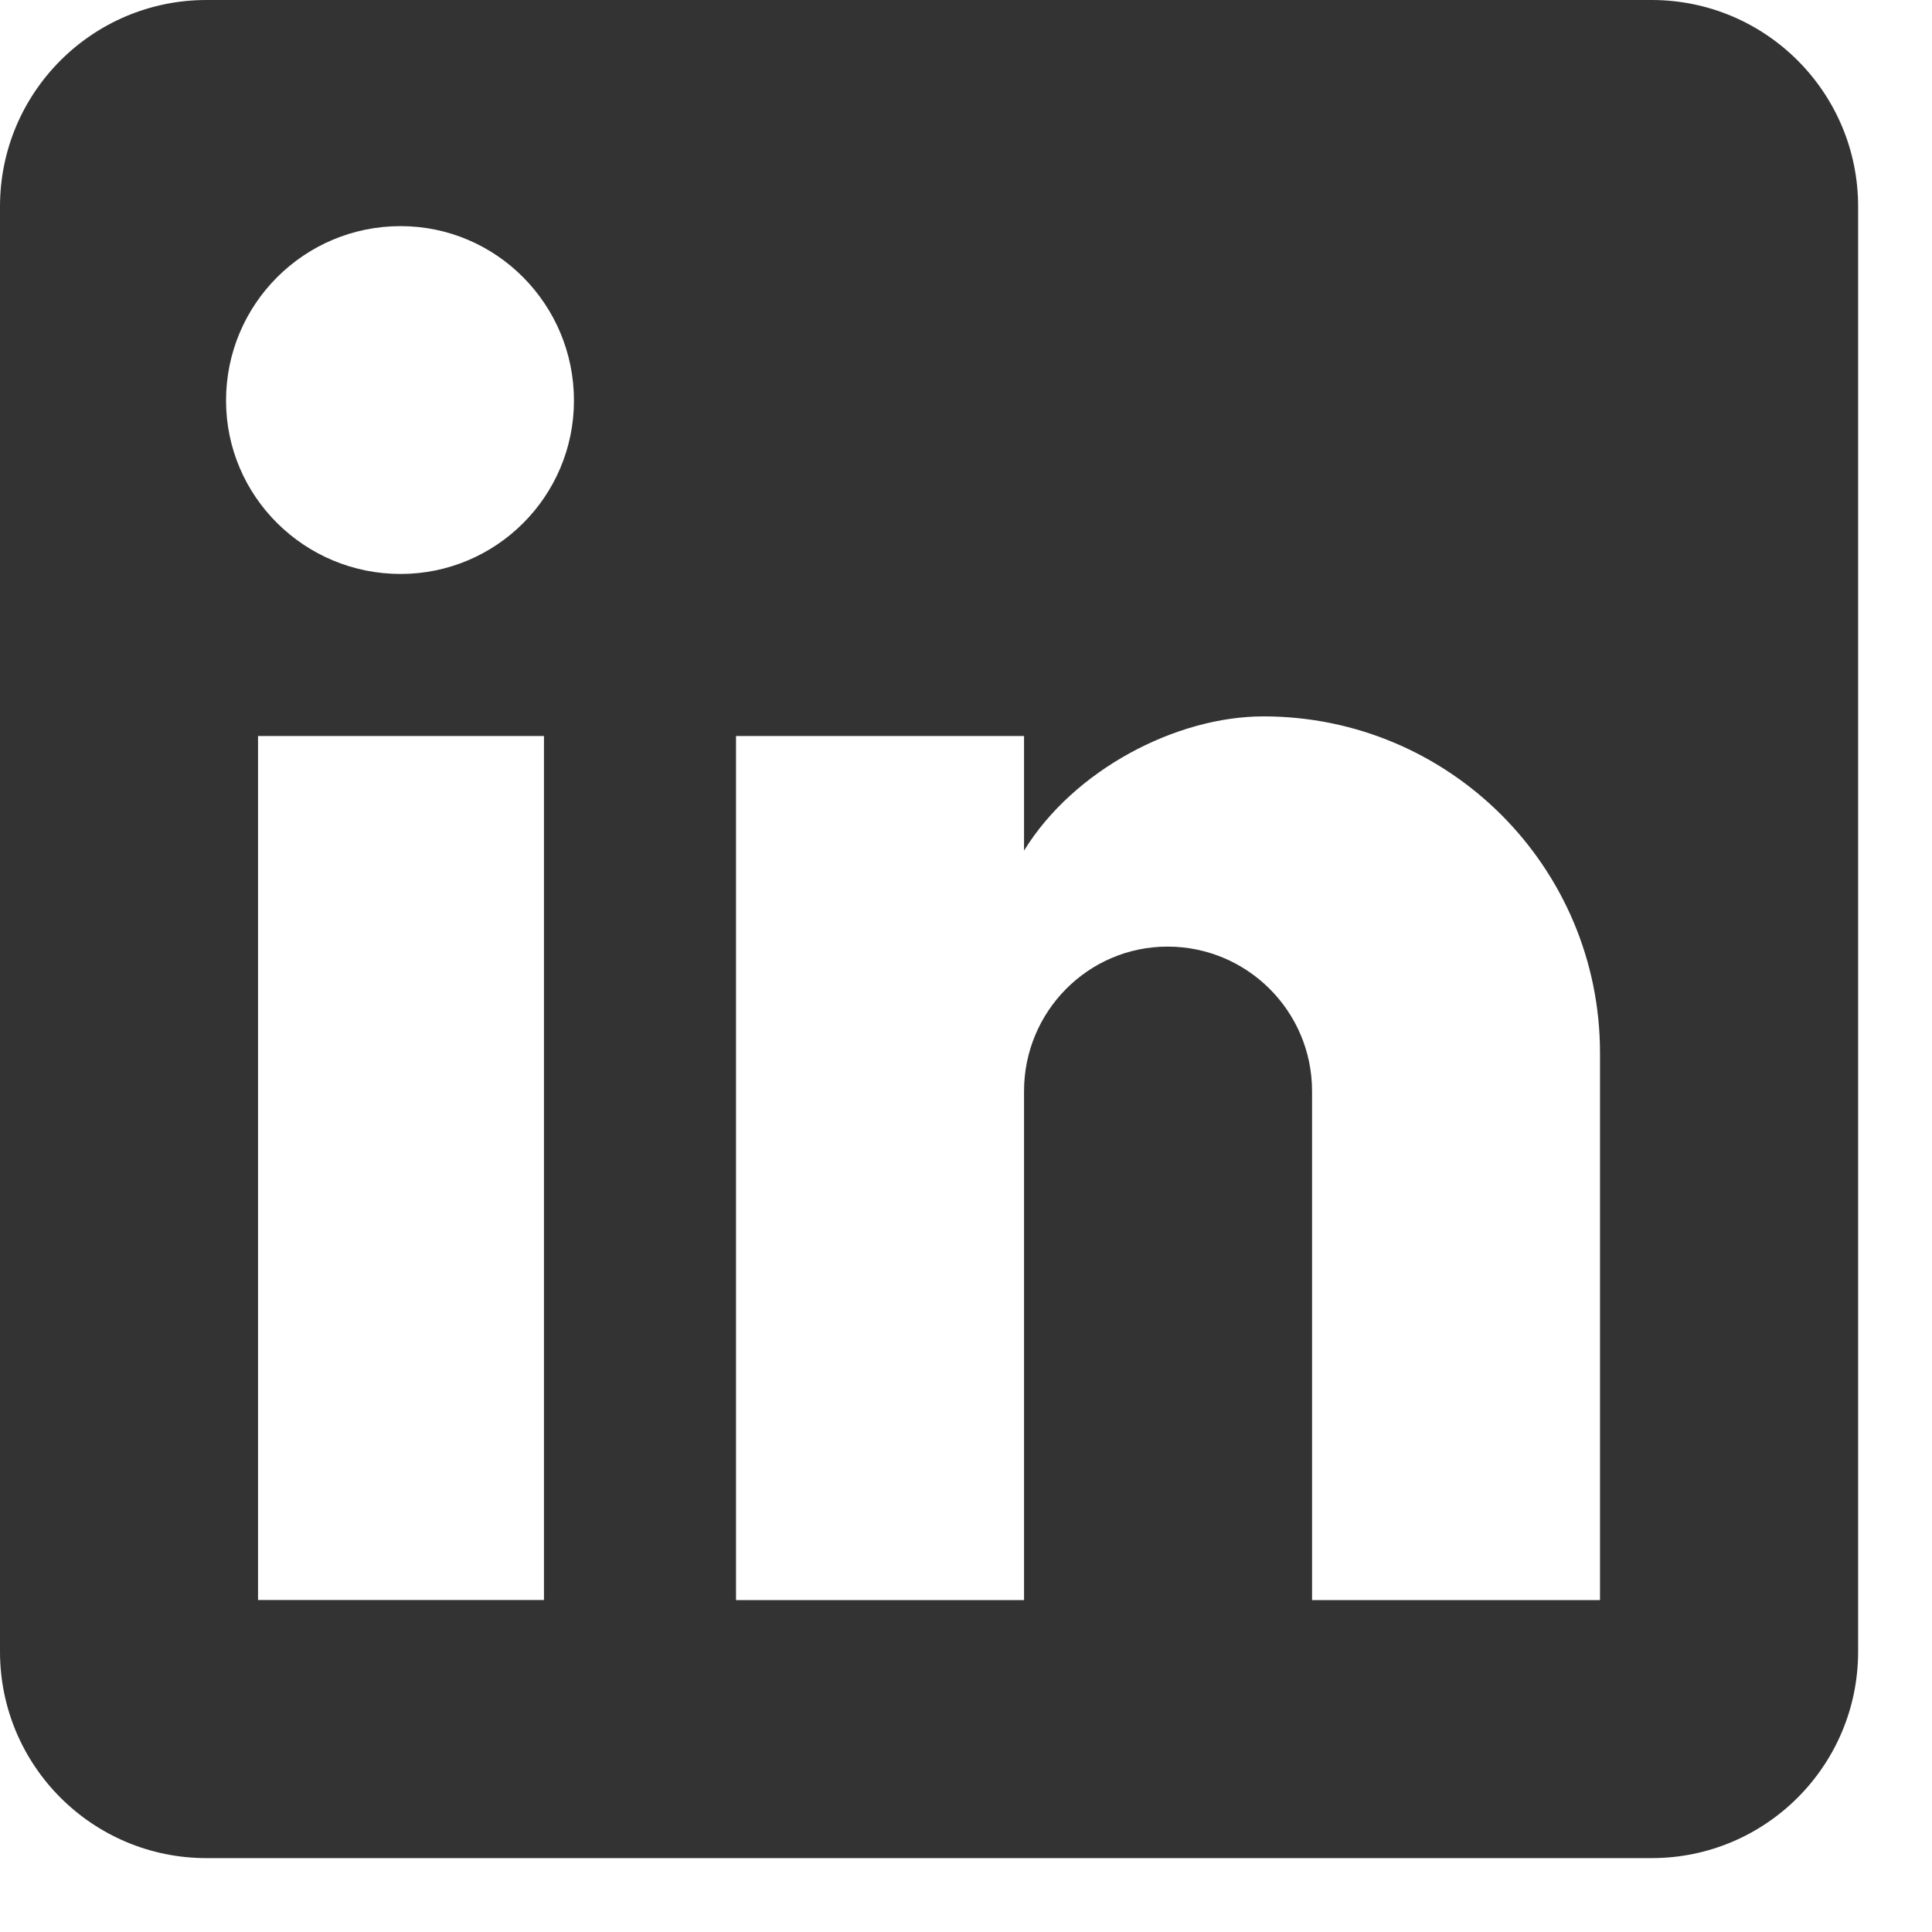 <?xml version="1.0" encoding="UTF-8"?>
<svg width="25px" height="25px" viewBox="0 0 25 25" version="1.1" xmlns="http://www.w3.org/2000/svg" xmlns:xlink="http://www.w3.org/1999/xlink">
    <title>Fill 1</title>
    <g id="Page-1" stroke="none" stroke-width="1" fill="none" fill-rule="evenodd">
        <path d="M3.339,20.704 L7.039,20.704 L7.039,9.524 L3.339,9.524 L3.339,20.704 Z M5.183,7.427 C6.422,7.427 7.427,6.422 7.427,5.183 C7.427,3.941 6.425,2.926 5.183,2.926 C3.936,2.926 2.925,3.936 2.925,5.183 C2.925,6.425 3.941,7.427 5.183,7.427 L5.183,7.427 Z M20.704,20.705 L20.704,13.625 C20.704,11.22 18.755,9.27 16.35,9.27 L16.35,9.27 C15.214,9.27 13.892,9.965 13.251,11.007 L13.251,9.524 L9.524,9.524 L9.524,20.705 L13.251,20.705 L13.251,14.119 C13.251,13.091 14.079,12.249 15.108,12.249 C16.14,12.249 16.978,13.086 16.978,14.119 L16.978,20.705 L20.704,20.705 L20.704,20.705 Z M21.372,0 C22.848,0 24.044,1.196 24.044,2.672 L24.044,21.372 C24.044,22.848 22.848,24.044 21.372,24.044 L2.672,24.044 C1.196,24.044 0,22.848 0,21.372 L0,2.672 C0,1.196 1.196,0 2.672,0 L21.372,0 L21.372,0 Z" id="Fill-1" fill="#333333"></path>
    </g>
</svg>